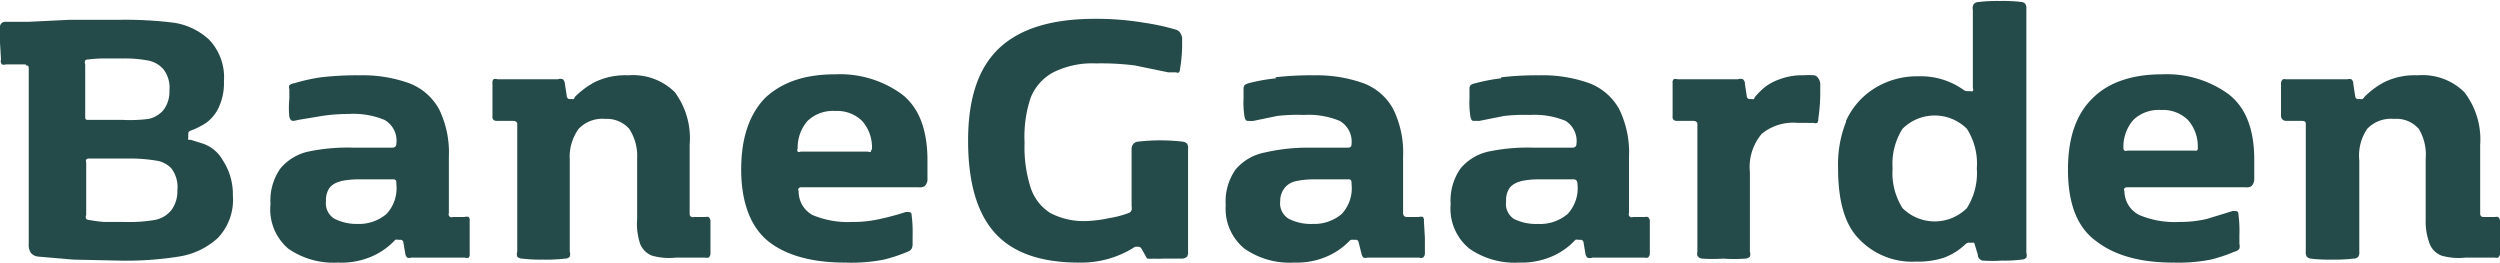 <svg xmlns="http://www.w3.org/2000/svg" viewBox="0 0 252.3 26.5"><defs><style>.cls-1{fill:#244b49;}</style></defs><g id="Layer_2" data-name="Layer 2"><g id="Layer_1-2" data-name="Layer 1"><path class="cls-1" d="M2.6 6.5h-2a.6.6 0 0 1-.4 0A.5.5 0 0 1 .1 6L0 4.3V2.7a.5.5 0 0 1 .2-.4.6.6 0 0 1 .4-.1h2.3L7 2h5a39.5 39.5 0 0 1 5.6.3A6.7 6.7 0 0 1 21.1 4a5.5 5.5 0 0 1 1.5 4.2A5.8 5.8 0 0 1 22 11a4 4 0 0 1-1.2 1.4 7.6 7.6 0 0 1-1.6.8.3.3 0 0 0-.2.3v.4a.3.3 0 0 0 0 .2.3.3 0 0 0 .2 0l1.3.4a3.7 3.7 0 0 1 2 1.7 6.2 6.2 0 0 1 1 3.5A5.6 5.6 0 0 1 22 24a7.5 7.5 0 0 1-4 1.9 33.7 33.7 0 0 1-6 .4l-4.6-.1-3.5-.3a1.1 1.1 0 0 1-.8-.4 1.5 1.5 0 0 1-.2-.9V7c0-.3 0-.4-.3-.4ZM15 12a2.7 2.7 0 0 0 1.5-.9 3.1 3.1 0 0 0 .6-2 3 3 0 0 0-.6-2.1 2.7 2.7 0 0 0-1.6-.9 12.5 12.5 0 0 0-2.5-.2h-2a13.3 13.3 0 0 0-1.5.1.4.4 0 0 0-.3.1.5.5 0 0 0 0 .4v5.2c0 .3 0 .4.3.4h3.5A14.6 14.6 0 0 0 15 12Zm.6 10.2a2.8 2.8 0 0 0 1.7-1 3.2 3.2 0 0 0 .6-2 3.1 3.1 0 0 0-.6-2.2 2.6 2.6 0 0 0-1.6-.8A15.7 15.7 0 0 0 13 16H9a.4.4 0 0 0-.3.1.4.4 0 0 0 0 .3v5.3a.5.5 0 0 0 0 .4.5.5 0 0 0 .3.1 14.8 14.8 0 0 0 1.5.2h2.1a15.3 15.3 0 0 0 3-.2Z"/><path class="cls-1" d="M32.4 7.8a31 31 0 0 1 3.8-.2 14 14 0 0 1 5.1.8 5.8 5.8 0 0 1 3 2.6 9.9 9.9 0 0 1 1 4.8v5.7a.3.3 0 0 0 .4.4h1.2a.6.6 0 0 1 .4 0 .5.5 0 0 1 .1.4v3.3a.5.5 0 0 1-.1.4.6.6 0 0 1-.4 0h-5.4a.6.6 0 0 1-.4 0 .7.7 0 0 1-.2-.4l-.2-1.2a.3.3 0 0 0-.3-.2h-.2a.6.6 0 0 0-.3 0 .5.5 0 0 0-.1.1 7 7 0 0 1-2.1 1.5 7.7 7.7 0 0 1-3.6.7 8 8 0 0 1-5-1.4 5.2 5.2 0 0 1-1.8-4.5 5.6 5.6 0 0 1 1-3.6 5.1 5.1 0 0 1 2.8-1.7 19.4 19.4 0 0 1 4.5-.4h4c.3 0 .4-.2.4-.4a2.4 2.4 0 0 0-1.2-2.4 8.2 8.2 0 0 0-3.6-.6 18.4 18.4 0 0 0-2.7.2l-2.4.4a3.5 3.5 0 0 1-.5.1c-.2 0-.3-.1-.4-.4a9 9 0 0 1 0-1.8V9a.7.7 0 0 1 0-.4 1.1 1.1 0 0 1 .5-.2 18.4 18.4 0 0 1 2.7-.6Zm2 10.5a2 2 0 0 0-1.1.6 2.1 2.1 0 0 0-.4 1.4 1.8 1.8 0 0 0 .9 1.8 5 5 0 0 0 2.3.5 4.3 4.3 0 0 0 2.9-1 3.8 3.8 0 0 0 1-3c0-.3 0-.5-.3-.5h-3.6a8.5 8.5 0 0 0-1.8.2Z"/><path class="cls-1" d="M65.8 25.8a2.1 2.1 0 0 1-1.2-1.2 6.4 6.4 0 0 1-.3-2.5V16a5 5 0 0 0-.8-3 3 3 0 0 0-2.4-1 3.3 3.3 0 0 0-2.7 1 4.8 4.8 0 0 0-.9 3.1v9.3a.8.8 0 0 1 0 .5.6.6 0 0 1-.5.2 15.7 15.7 0 0 1-2.2.1 15.5 15.5 0 0 1-2.1-.1.7.7 0 0 1-.5-.2.8.8 0 0 1 0-.5V12.5c0-.2-.2-.3-.4-.3h-1.6a.6.6 0 0 1-.4-.1.5.5 0 0 1-.1-.4V8.4a.5.5 0 0 1 .1-.4.6.6 0 0 1 .4 0h6.1a.7.7 0 0 1 .5 0 .6.6 0 0 1 .2.4l.2 1.3a.3.3 0 0 0 .3.3h.2a.6.6 0 0 0 .2 0 .4.4 0 0 0 .1-.2 8.3 8.3 0 0 1 2-1.5 7 7 0 0 1 3.4-.7 6 6 0 0 1 4.7 1.7 7.8 7.8 0 0 1 1.5 5.3v7a.3.3 0 0 0 .4.3h1.2a.6.6 0 0 1 .3 0 .5.5 0 0 1 .2.4v3.3a.5.5 0 0 1-.2.4.6.6 0 0 1-.3 0h-3a6.4 6.4 0 0 1-2.4-.2Z"/><path class="cls-1" d="M80.6 19a.3.3 0 0 0 0 .3 2.7 2.7 0 0 0 1.4 2.4 9.2 9.2 0 0 0 4 .7 12 12 0 0 0 2.8-.3 26.8 26.8 0 0 0 2.6-.7.7.7 0 0 1 .2 0c.2 0 .4 0 .4.3a13.5 13.5 0 0 1 .1 2.1v.9a1 1 0 0 1-.1.4.7.7 0 0 1-.4.3 15.3 15.3 0 0 1-2.4.8 17 17 0 0 1-3.9.3c-3.3 0-5.9-.7-7.7-2.1s-2.8-3.9-2.8-7.3q0-4.7 2.4-7.2c1.7-1.6 4-2.4 7.1-2.4a10.6 10.6 0 0 1 6.7 2q2.6 2 2.6 6.7v2a1 1 0 0 1-.3.6 1 1 0 0 1-.6.1H80.8a.4.4 0 0 0-.2.1Zm7.3-3.8a.3.3 0 0 0 .1-.2 4 4 0 0 0-1-2.8 3.6 3.6 0 0 0-2.7-1 3.7 3.7 0 0 0-2.8 1 4.1 4.1 0 0 0-1 2.8.3.3 0 0 0 0 .3.3.3 0 0 0 .3 0h6.8a.3.3 0 0 0 .3 0Z"/><path class="cls-1" d="M112 22a9.9 9.9 0 0 0 1.9-.5.5.5 0 0 0 .3-.3 1 1 0 0 0 0-.4V15a.8.8 0 0 1 .2-.5.7.7 0 0 1 .4-.2 19.6 19.6 0 0 1 4.6 0 .7.7 0 0 1 .4.2.8.8 0 0 1 .1.5v10.4a.8.8 0 0 1-.1.5.8.8 0 0 1-.5.2h-1.9a9.2 9.2 0 0 1-1 0 3 3 0 0 1-.6 0 .7.7 0 0 1-.2-.3l-.4-.7a.4.4 0 0 0-.3-.2h-.2a.4.4 0 0 0-.3.1 10 10 0 0 1-5.5 1.5c-3.9 0-6.7-1-8.5-3s-2.7-5.1-2.7-9.3 1-7.3 3.1-9.3 5.3-3 9.7-3a29 29 0 0 1 5 .4 23 23 0 0 1 3.2.7.8.8 0 0 1 .4.3 1.4 1.4 0 0 1 .2.5v.9a15.3 15.3 0 0 1-.2 2.2 1 1 0 0 1-.1.4.3.3 0 0 1-.3 0h-.8l-3.4-.7a27.2 27.2 0 0 0-3.9-.2 8.8 8.8 0 0 0-4.3.9 5 5 0 0 0-2.3 2.6 12.5 12.5 0 0 0-.6 4.5 13.4 13.4 0 0 0 .6 4.5 4.8 4.8 0 0 0 2 2.6 7.3 7.3 0 0 0 3.8.8 12.8 12.8 0 0 0 2.2-.3Z"/><path class="cls-1" d="M128.7 7.8a31 31 0 0 1 3.9-.2 14 14 0 0 1 5 .8 5.7 5.7 0 0 1 3 2.6 9.9 9.9 0 0 1 1 4.8v5.7c0 .3.2.4.4.4h1.2a.6.6 0 0 1 .4 0 .5.5 0 0 1 .1.4l.1 1.7v1.6a.5.5 0 0 1-.2.4.6.6 0 0 1-.4 0H138a.7.7 0 0 1-.4 0 .8.8 0 0 1-.2-.4l-.3-1.2a.3.3 0 0 0-.2-.2h-.3a.6.6 0 0 0-.2 0s-.1 0-.2.1a7 7 0 0 1-2.1 1.5 7.7 7.7 0 0 1-3.5.7 8 8 0 0 1-5-1.4 5.2 5.2 0 0 1-1.9-4.4 5.6 5.6 0 0 1 1-3.6 5.1 5.1 0 0 1 2.9-1.7 19.3 19.3 0 0 1 4.4-.5h4c.3 0 .4-.1.4-.4a2.4 2.4 0 0 0-1.2-2.3 8.2 8.2 0 0 0-3.6-.6 18.4 18.4 0 0 0-2.7.1l-2.4.5a3.5 3.5 0 0 1-.5 0c-.2 0-.3 0-.4-.4a9 9 0 0 1-.1-1.9V9a.6.6 0 0 1 .1-.4 1.1 1.1 0 0 1 .4-.2 18.6 18.6 0 0 1 2.8-.5Zm2 10.5a2 2 0 0 0-1 .6 2.1 2.1 0 0 0-.5 1.4 1.8 1.8 0 0 0 .9 1.8 5 5 0 0 0 2.4.5 4.3 4.3 0 0 0 2.9-1 3.8 3.8 0 0 0 1-3c0-.3 0-.5-.3-.5h-3.6a8.5 8.5 0 0 0-1.8.2Z"/><path class="cls-1" d="M151.5 7.8a30.8 30.8 0 0 1 3.8-.2 14 14 0 0 1 5.1.8 5.8 5.8 0 0 1 3 2.6 9.9 9.9 0 0 1 1 4.8v5.7a.3.3 0 0 0 .4.4h1.2a.6.6 0 0 1 .3 0 .5.5 0 0 1 .2.4v3.3a.5.5 0 0 1-.2.4.6.6 0 0 1-.3 0h-5.3a.7.7 0 0 1-.5 0 .7.7 0 0 1-.2-.4l-.2-1.2a.3.3 0 0 0-.3-.2h-.2a.6.6 0 0 0-.3 0 .5.5 0 0 0-.1.1 7 7 0 0 1-2.1 1.5 7.8 7.8 0 0 1-3.5.7 8 8 0 0 1-5-1.4 5.2 5.2 0 0 1-1.9-4.5 5.6 5.6 0 0 1 1-3.6 5.1 5.1 0 0 1 2.8-1.7 19.4 19.4 0 0 1 4.5-.4h4c.3 0 .4-.2.4-.4a2.4 2.4 0 0 0-1.1-2.3 8.2 8.2 0 0 0-3.6-.6 18.3 18.3 0 0 0-2.6.1l-2.5.5h-.5c-.2 0-.3 0-.4-.4a9 9 0 0 1-.1-1.9V9a.6.6 0 0 1 .1-.4 1.1 1.1 0 0 1 .5-.2 18.3 18.3 0 0 1 2.6-.5Zm2 10.5a2 2 0 0 0-1.1.6 2.1 2.1 0 0 0-.4 1.4 1.8 1.8 0 0 0 .8 1.8 5 5 0 0 0 2.4.5 4.3 4.3 0 0 0 3-1 3.8 3.8 0 0 0 1-3c0-.3-.1-.5-.4-.5h-3.6a8.4 8.4 0 0 0-1.8.2Z"/><path class="cls-1" d="M182.4 12.4h-1a5 5 0 0 0-3.6 1.1 5.2 5.2 0 0 0-1.2 3.9v8a.8.8 0 0 1 0 .5.7.7 0 0 1-.5.2 15.5 15.5 0 0 1-2.2 0 15.7 15.7 0 0 1-2.1 0 .6.6 0 0 1-.5-.3.8.8 0 0 1 0-.4V12.5c0-.2-.2-.3-.4-.3h-1.6a.6.6 0 0 1-.4-.1.5.5 0 0 1-.1-.4V8.4a.5.5 0 0 1 .1-.4.6.6 0 0 1 .4 0h6.1a.7.7 0 0 1 .5 0 .6.6 0 0 1 .2.5l.2 1.3a.3.3 0 0 0 .3.2h.2a.5.5 0 0 0 .2 0 .8.8 0 0 0 .1-.2 7.6 7.6 0 0 1 1-1 5.3 5.3 0 0 1 1.5-.8 6.3 6.3 0 0 1 2.4-.4 6.8 6.8 0 0 1 1.1 0 .6.6 0 0 1 .4.3 1 1 0 0 1 .2.6v1a17.7 17.7 0 0 1-.2 2.5.6.6 0 0 1-.1.4.6.6 0 0 1-.4 0 5.6 5.6 0 0 1-.6 0Z"/><path class="cls-1" d="M186.3 12.2a7.5 7.5 0 0 1 2.9-3.3 8.1 8.1 0 0 1 4.4-1.2 7.4 7.4 0 0 1 4.6 1.4.7.7 0 0 0 .3.1H198.8a.5.5 0 0 0 .3 0 .3.3 0 0 0 0-.3V1a.8.8 0 0 1 .1-.6.7.7 0 0 1 .5-.2 15.5 15.5 0 0 1 2.1-.1 15.7 15.7 0 0 1 2.2.1.6.6 0 0 1 .4.2.8.8 0 0 1 .1.5v24.6a.8.8 0 0 1 0 .5.7.7 0 0 1-.5.2 13.5 13.5 0 0 1-2 .1 14.4 14.4 0 0 1-1.9 0 .6.6 0 0 1-.5-.6l-.3-1a.3.3 0 0 0-.1-.2.3.3 0 0 0-.2 0h-.2a.4.4 0 0 0-.2 0 1.4 1.4 0 0 0-.2.1 6.3 6.3 0 0 1-2.2 1.4 8.3 8.3 0 0 1-2.8.4 7.4 7.4 0 0 1-5.9-2.4c-1.4-1.5-2-3.9-2-7a11.7 11.7 0 0 1 .8-4.7ZM192 21a4.6 4.6 0 0 0 6.5 0 6.6 6.6 0 0 0 1-4 6.5 6.5 0 0 0-1-4 4.6 4.6 0 0 0-6.5 0 6.6 6.6 0 0 0-1 4 6.6 6.6 0 0 0 1 4Z"/><path class="cls-1" d="M214.4 19a.3.3 0 0 0 0 .3 2.7 2.7 0 0 0 1.5 2.4 9.2 9.2 0 0 0 4 .7 12.2 12.2 0 0 0 2.8-.3l2.6-.8a.7.7 0 0 1 .2 0c.2 0 .4 0 .4.3a13.5 13.5 0 0 1 .1 2.2v.8a1 1 0 0 1 0 .5.8.8 0 0 1-.5.3 15.3 15.3 0 0 1-2.4.8 17 17 0 0 1-3.8.3q-5 0-7.8-2.2c-1.9-1.4-2.8-3.8-2.8-7.2q0-4.8 2.5-7.2c1.6-1.6 4-2.4 7-2.4a10.6 10.6 0 0 1 6.7 2q2.6 2 2.6 6.6v2a1 1 0 0 1-.3.7 1 1 0 0 1-.6.1h-12a.4.4 0 0 0-.2.1Zm7.3-3.8a.3.3 0 0 0 .1-.3 4 4 0 0 0-1-2.8 3.6 3.6 0 0 0-2.7-1 3.7 3.7 0 0 0-2.8 1 4.1 4.1 0 0 0-1 2.9.3.3 0 0 0 .1.2.4.4 0 0 0 .3 0h6.8a.4.4 0 0 0 .2 0Z"/><path class="cls-1" d="M246.4 25.8a2.1 2.1 0 0 1-1.2-1.2 6.4 6.4 0 0 1-.4-2.5V16a5 5 0 0 0-.7-3 3 3 0 0 0-2.5-1 3.3 3.3 0 0 0-2.7 1 4.8 4.8 0 0 0-.8 3.2v9.2a.8.8 0 0 1-.1.5.6.6 0 0 1-.5.2 15.7 15.7 0 0 1-2.1.1 15.5 15.5 0 0 1-2.2-.1.7.7 0 0 1-.4-.2.8.8 0 0 1-.1-.5V12.5c0-.2-.1-.3-.4-.3h-1.6a.6.6 0 0 1-.3-.1.5.5 0 0 1-.2-.4V8.4a.5.5 0 0 1 .2-.4.6.6 0 0 1 .3 0h6.2a.7.7 0 0 1 .4 0 .6.6 0 0 1 .2.5l.2 1.3a.3.3 0 0 0 .3.2h.2a.6.6 0 0 0 .2 0 .4.4 0 0 0 .2-.2 8.3 8.3 0 0 1 2-1.5 7 7 0 0 1 3.4-.7 6 6 0 0 1 4.7 1.7 7.8 7.8 0 0 1 1.6 5.3v7a.3.3 0 0 0 .3.3h1.2a.6.6 0 0 1 .3 0 .5.5 0 0 1 .2.4v3.3a.5.5 0 0 1-.2.4.6.6 0 0 1-.3 0h-3a6.4 6.4 0 0 1-2.4-.2Z"/></g></g></svg>